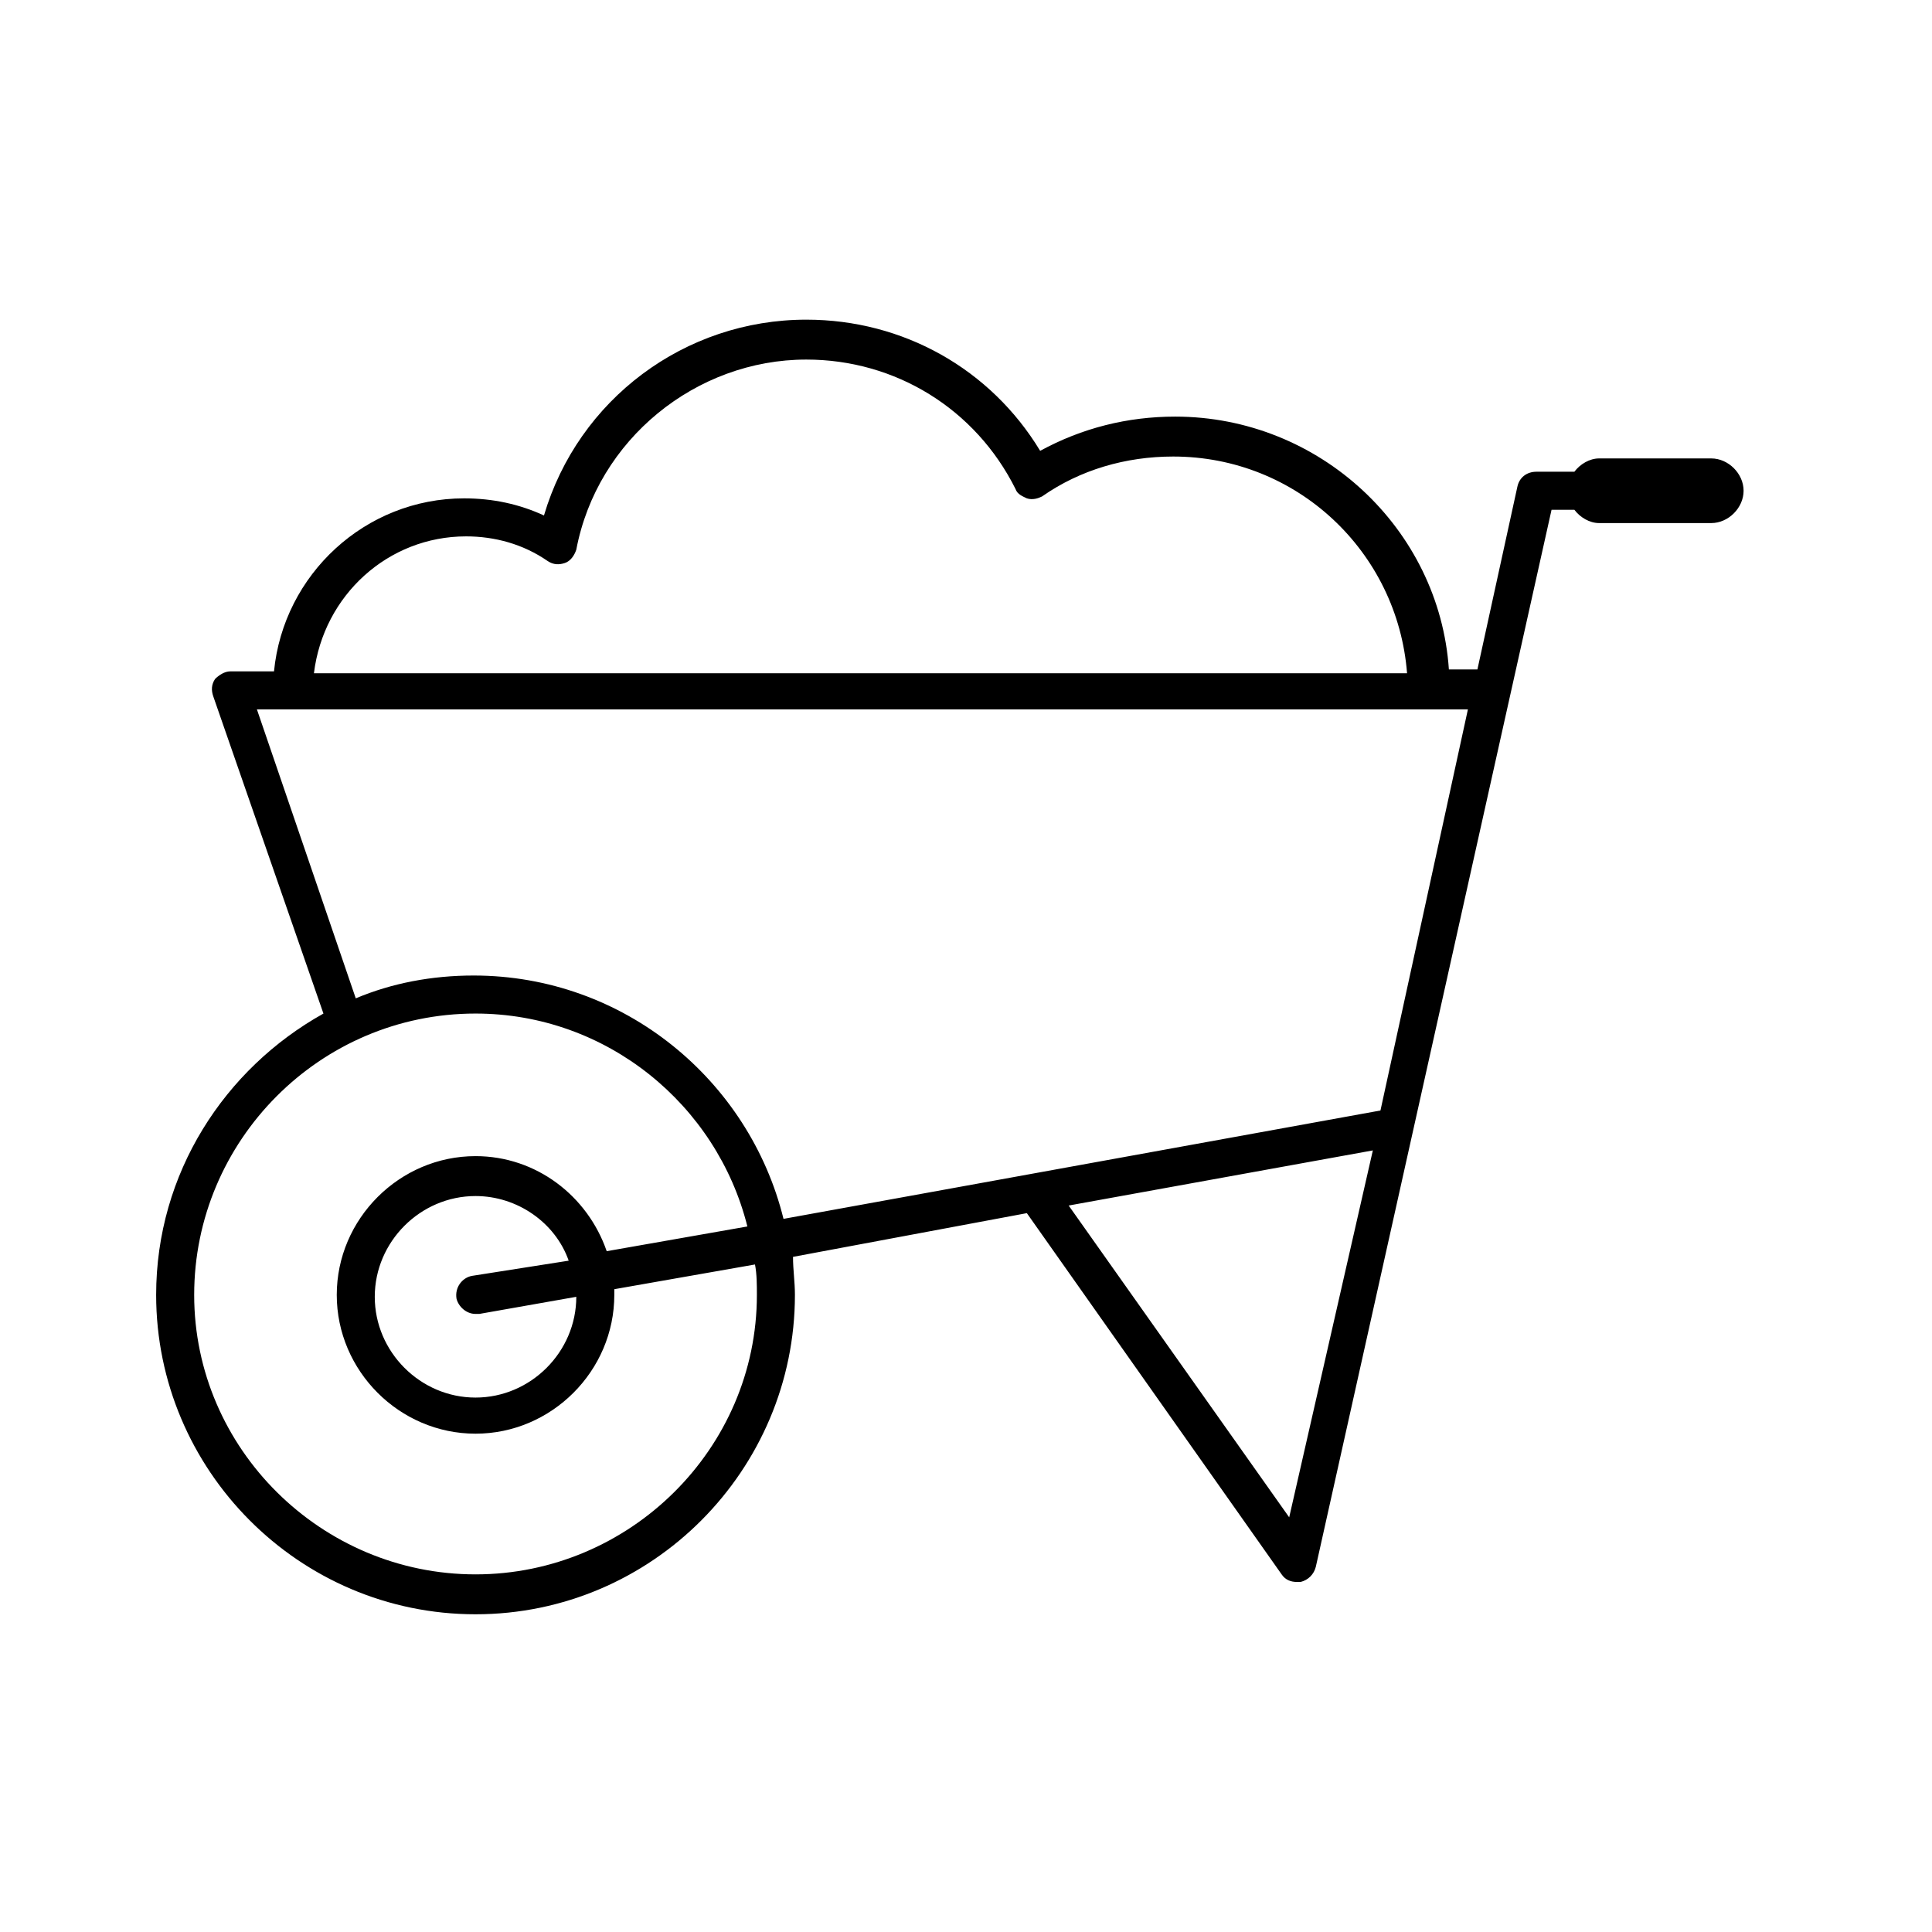 <?xml version="1.0" encoding="UTF-8"?>
<!-- The Best Svg Icon site in the world: iconSvg.co, Visit us! https://iconsvg.co -->
<svg fill="#000000" width="800px" height="800px" version="1.1" viewBox="144 144 512 512" xmlns="http://www.w3.org/2000/svg">
 <path d="m185.38 487.16c0 46.352 37.785 84.641 84.641 84.641s84.641-38.289 84.641-84.641c0-3.527-0.504-6.551-0.504-10.078l61.969-11.586 67.512 95.723c1.008 1.512 2.519 2.016 4.031 2.016h1.008c2.016-0.504 3.527-2.016 4.031-4.031l62.469-280.11h6.047c1.512 2.016 4.031 3.527 6.551 3.527h29.727c4.535 0 8.566-4.031 8.566-8.566s-4.031-8.566-8.566-8.566h-29.727c-2.519 0-5.039 1.512-6.551 3.527h-10.078c-2.519 0-4.535 1.512-5.039 4.031l-10.578 48.367h-7.559c-2.519-37.285-34.258-67.008-72.547-67.008-12.594 0-24.688 3.023-35.77 9.07-13.098-21.664-36.273-34.762-61.969-34.762-32.242 0-60.457 21.16-69.527 51.891-6.551-3.023-13.602-4.535-21.16-4.535-26.199 0-47.863 20.152-50.383 45.848h-11.586c-1.512 0-3.023 1.008-4.031 2.016-1.008 1.512-1.008 3.023-0.504 4.535l29.223 84.137c-26.199 14.605-44.336 42.316-44.336 74.559zm300.27 58.945-58.441-82.625 80.609-14.609zm-218.15-259.96c7.559 0 15.113 2.016 21.664 6.551 1.512 1.008 3.023 1.008 4.535 0.504 1.512-0.504 2.519-2.016 3.023-3.527 5.543-29.223 31.738-50.383 60.961-50.383 23.68 0 44.84 13.098 55.418 34.258 0.504 1.512 2.016 2.016 3.023 2.519 1.512 0.504 3.023 0 4.031-0.504 10.078-7.055 22.168-10.578 34.762-10.578 32.746 0 59.449 25.191 61.969 57.434h-289.69c2.519-20.656 19.648-36.273 40.305-36.273zm-55.418 45.848h320.93l-23.176 106.3-158.2 28.719c-9.07-36.777-42.32-64.488-82.121-64.488-11.082 0-21.664 2.016-31.234 6.047zm57.938 80.609c34.762 0 63.984 24.184 72.043 56.426l-37.281 6.551c-5.039-14.609-18.641-25.191-34.762-25.191-20.152 0-36.777 16.625-36.777 36.777s16.625 36.777 36.777 36.777 36.777-16.625 36.777-36.777v-1.512l37.281-6.551c0.504 2.519 0.504 5.543 0.504 8.062 0 40.809-33.754 74.062-74.562 74.062s-74.562-33.254-74.562-74.062 33.25-74.562 74.562-74.562zm0 79.602h1.008l25.695-4.535c0 14.609-12.09 26.703-26.703 26.703-14.609 0-26.703-12.09-26.703-26.703 0-14.609 12.09-26.703 26.703-26.703 11.082 0 21.16 7.055 24.688 17.129l-25.695 4.035c-2.519 0.504-4.535 3.023-4.031 6.047 0.504 2.012 2.519 4.027 5.039 4.027z"/>
</svg>